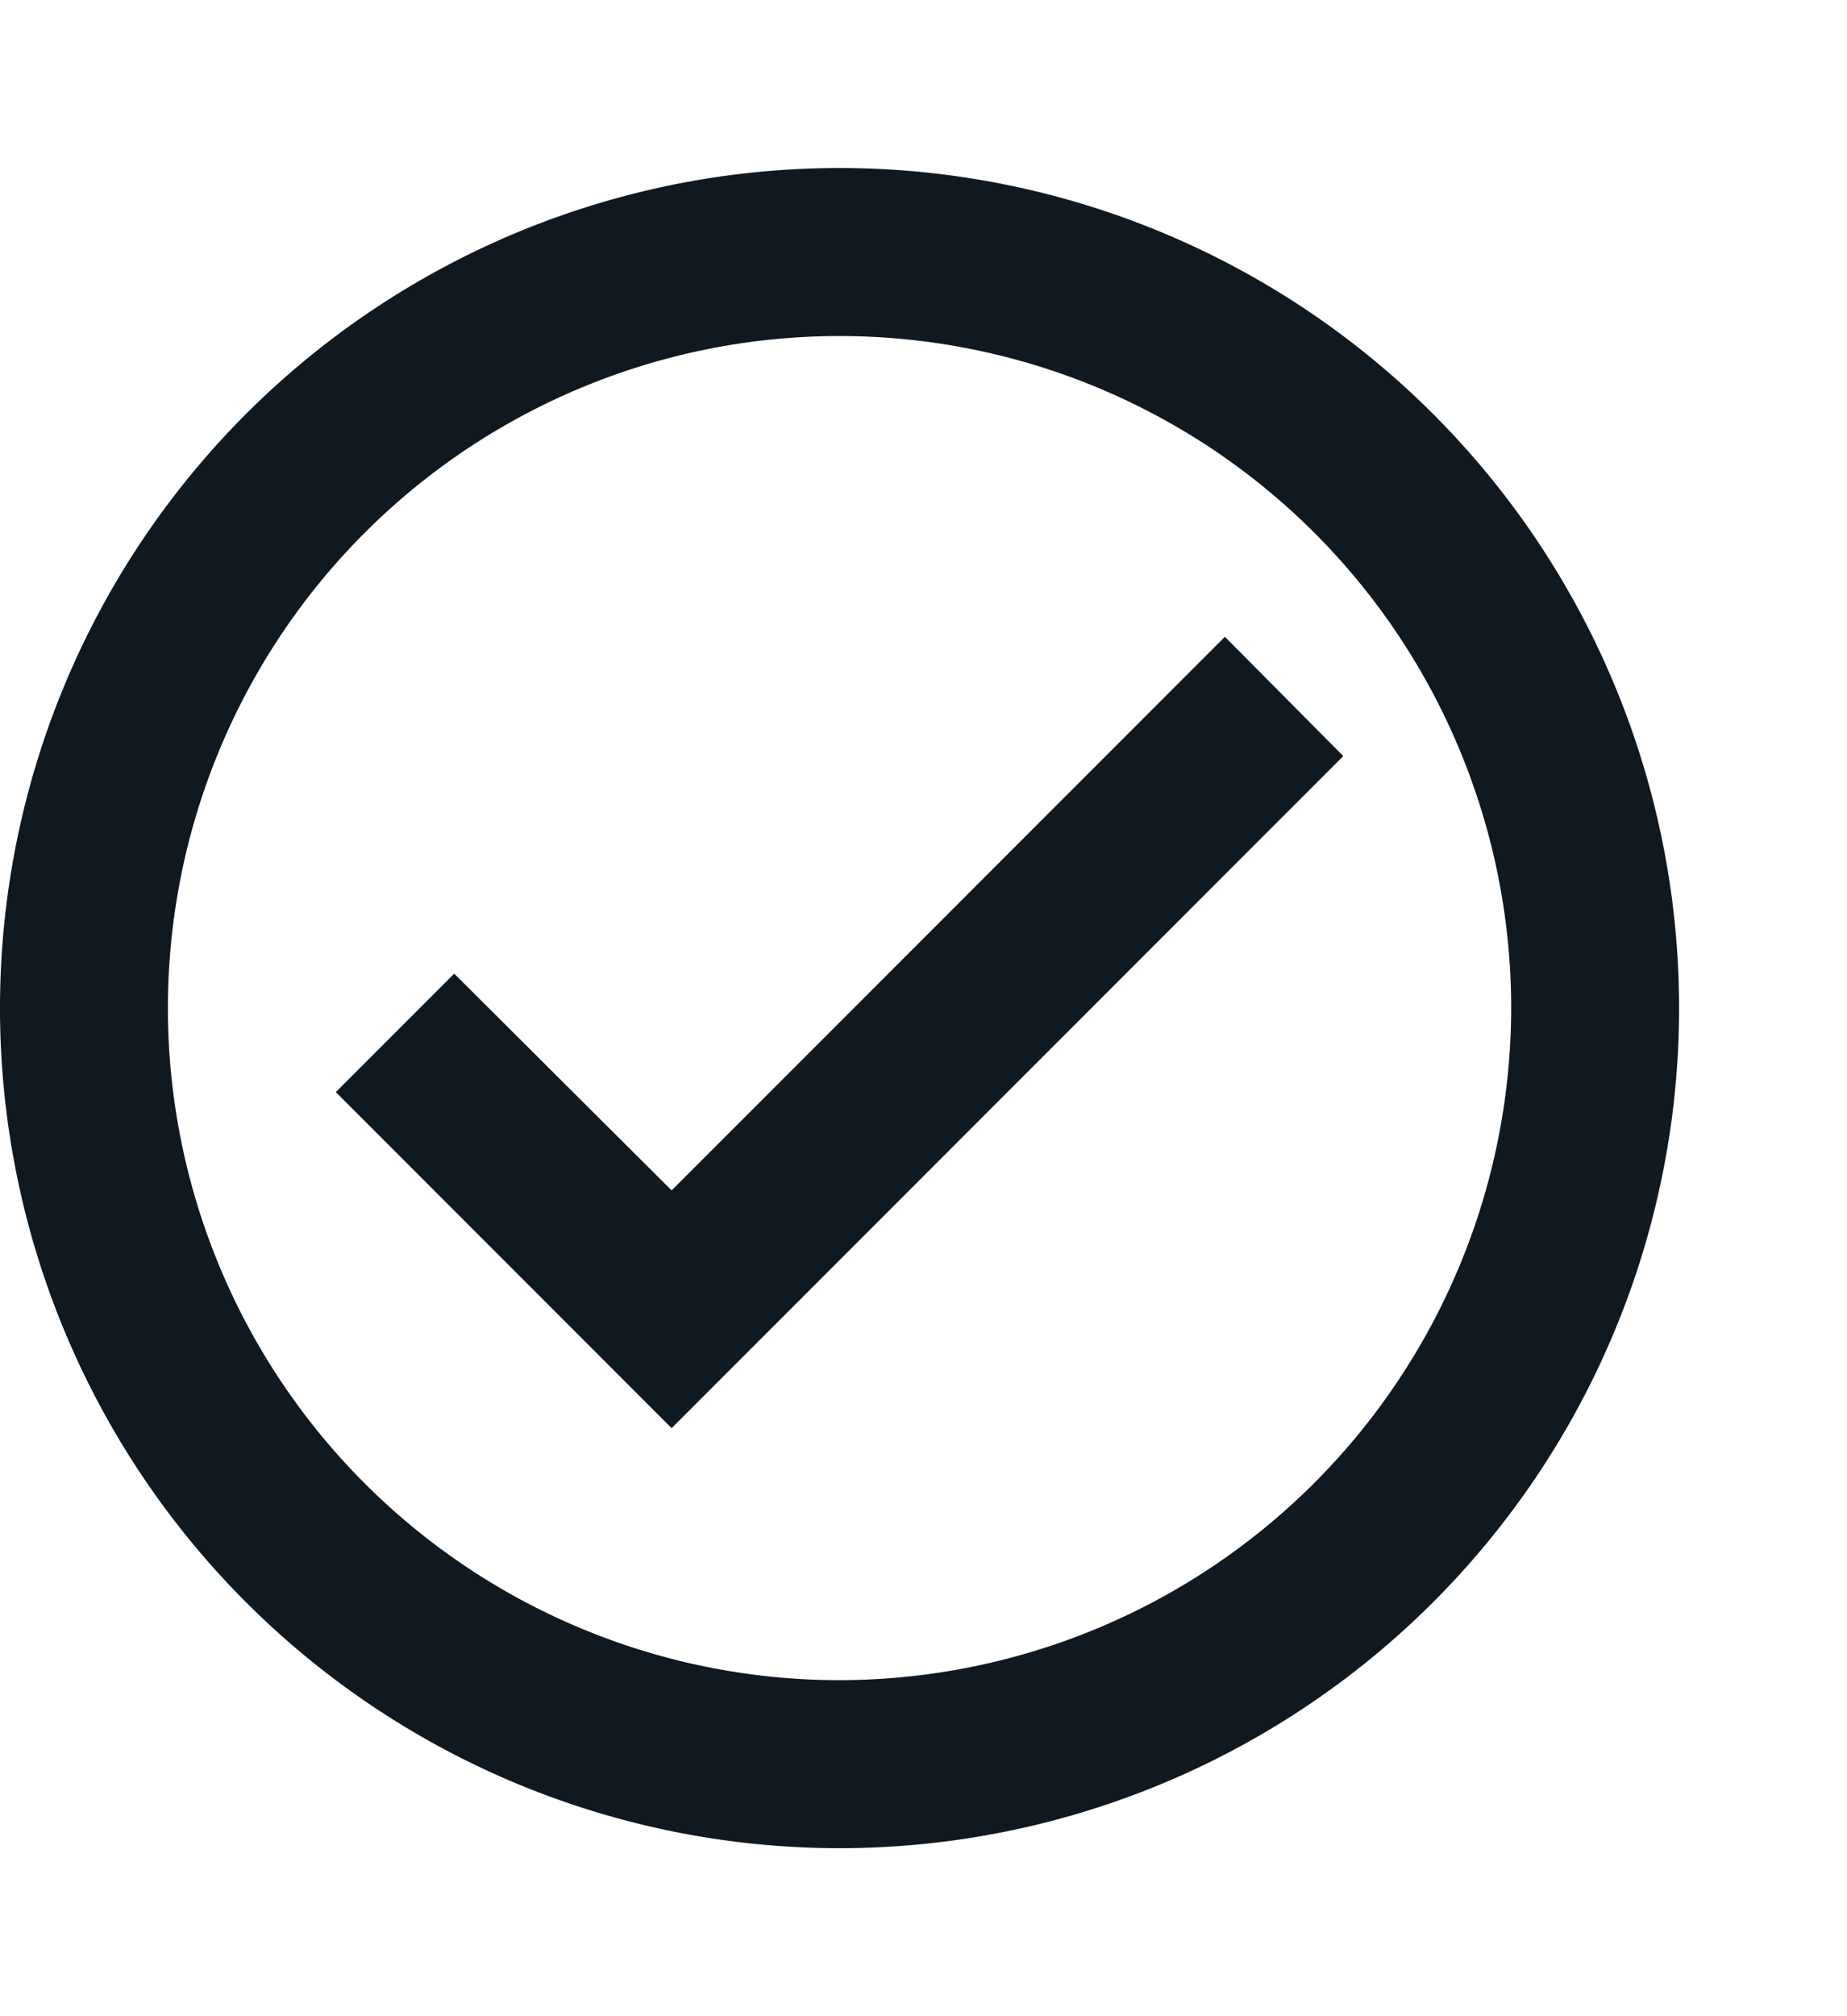 <svg xmlns="http://www.w3.org/2000/svg" width="22" height="24" viewBox="0 0 22 24">
  <g id="bez-starosti" transform="translate(-2)">
    <path id="Path_15" data-name="Path 15" d="M0,0H22V24H0Z" transform="translate(2)" fill="none"/>
    <path id="Path_16" data-name="Path 16" d="M12,2A10,10,0,1,0,22,12,10,10,0,0,0,12,2Zm0,18a8,8,0,1,1,8-8A8.011,8.011,0,0,1,12,20ZM16.59,7.58,10,14.17,7.41,11.59,6,13l4,4,8-8Z" fill="#101820"/>
  </g>
</svg>
